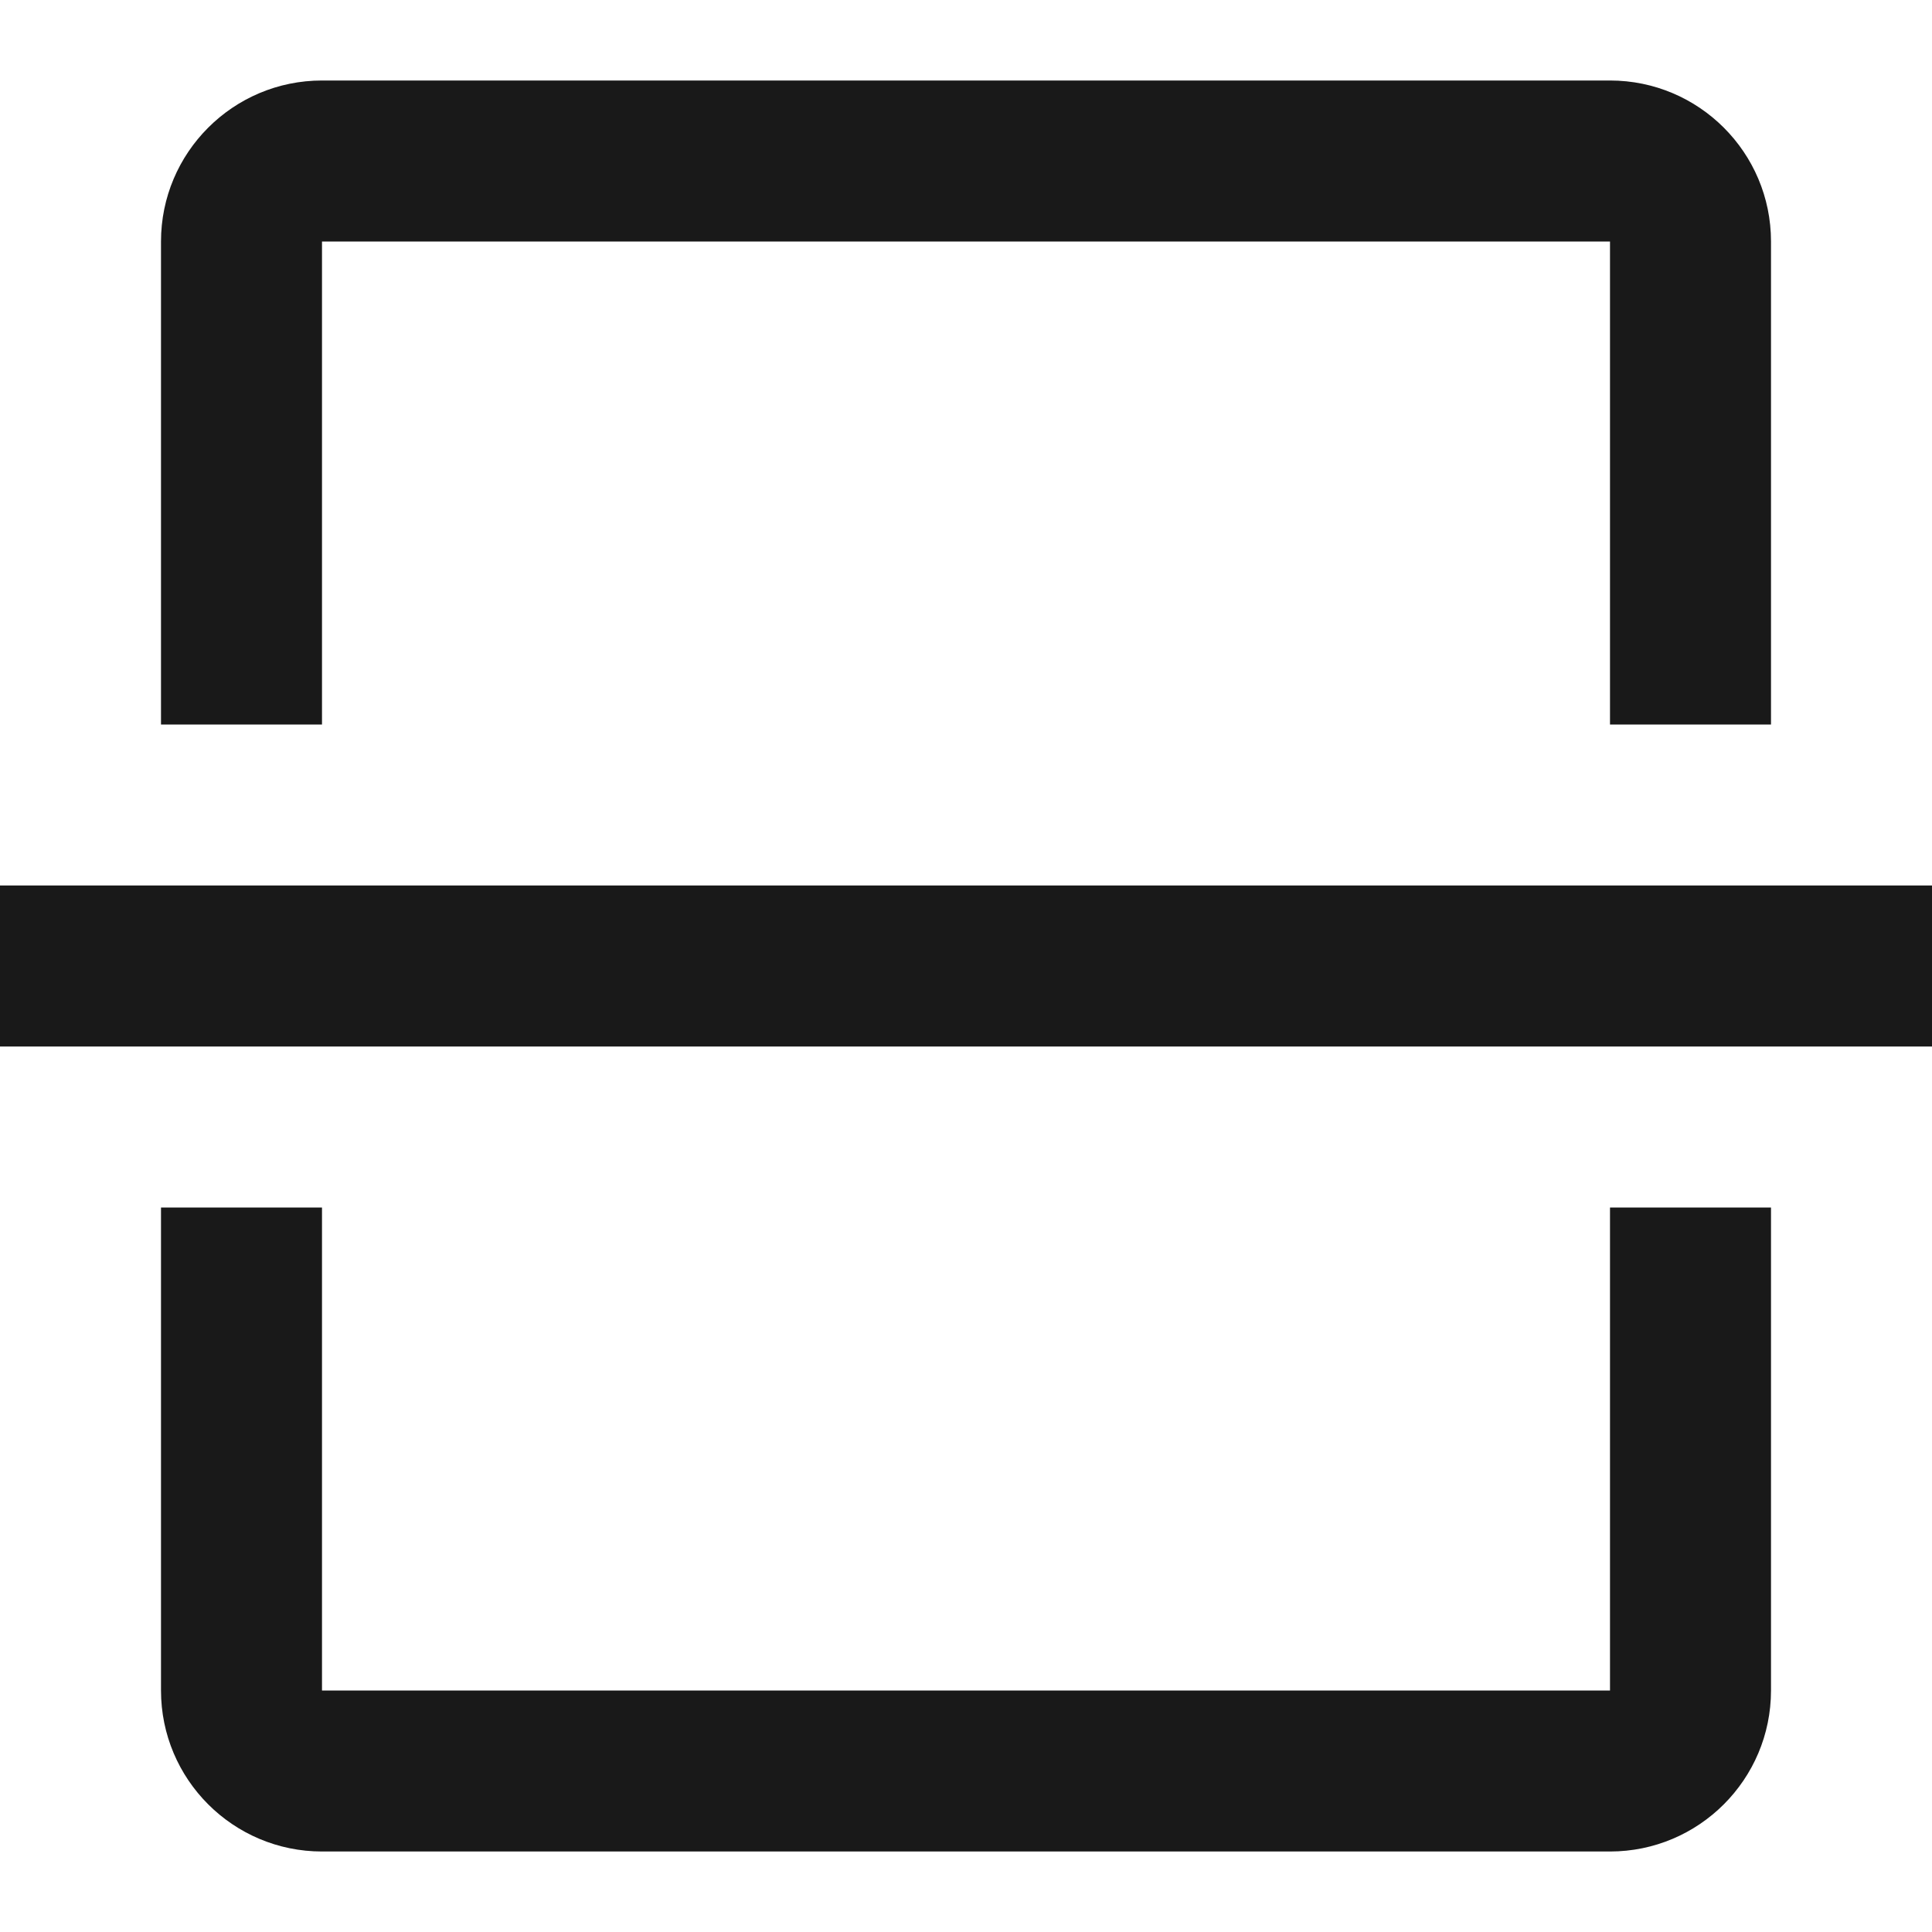 <?xml version="1.0" encoding="UTF-8"?>
<svg width="12px" height="12px" viewBox="0 0 12 12" version="1.1" xmlns="http://www.w3.org/2000/svg" xmlns:xlink="http://www.w3.org/1999/xlink">
    <!-- Generator: Sketch 60.1 (88133) - https://sketch.com -->
    <title>scan</title>
    <desc>Created with Sketch.</desc>
    <g id="--" stroke="none" stroke-width="1" fill="none" fill-rule="evenodd">
        <g id="Icons" transform="translate(-514, -533)">
            <g id="1.Base基础/3.Icon图标/操作/scan" transform="translate(512, 531)">
                <path d="M0,0 L16,0 L16,16 L0,16 L0,0 Z" id="scan-(Background)"></path>
                <path d="M4,3.5 L4,6.5 L3,6.5 L3,3.5 C3,2.948 3.448,2.5 4,2.5 L12,2.5 C12.552,2.5 13,2.948 13,3.5 L13,6.5 L12,6.5 L12,3.5 L4,3.5 Z M4,9.5 L4,12.5 L12,12.5 L12,9.5 L13,9.5 L13,12.5 C13,13.052 12.552,13.5 12,13.5 L4,13.5 C3.448,13.5 3,13.052 3,12.5 L3,9.5 L4,9.5 Z M2,7.5 L2,8.5 L14,8.5 L14,7.5 L2,7.5 Z" id="scan" fill-opacity="0.9" fill="currentColor" fill-rule="evenodd"></path>
            </g>
        </g>
    </g>
</svg>